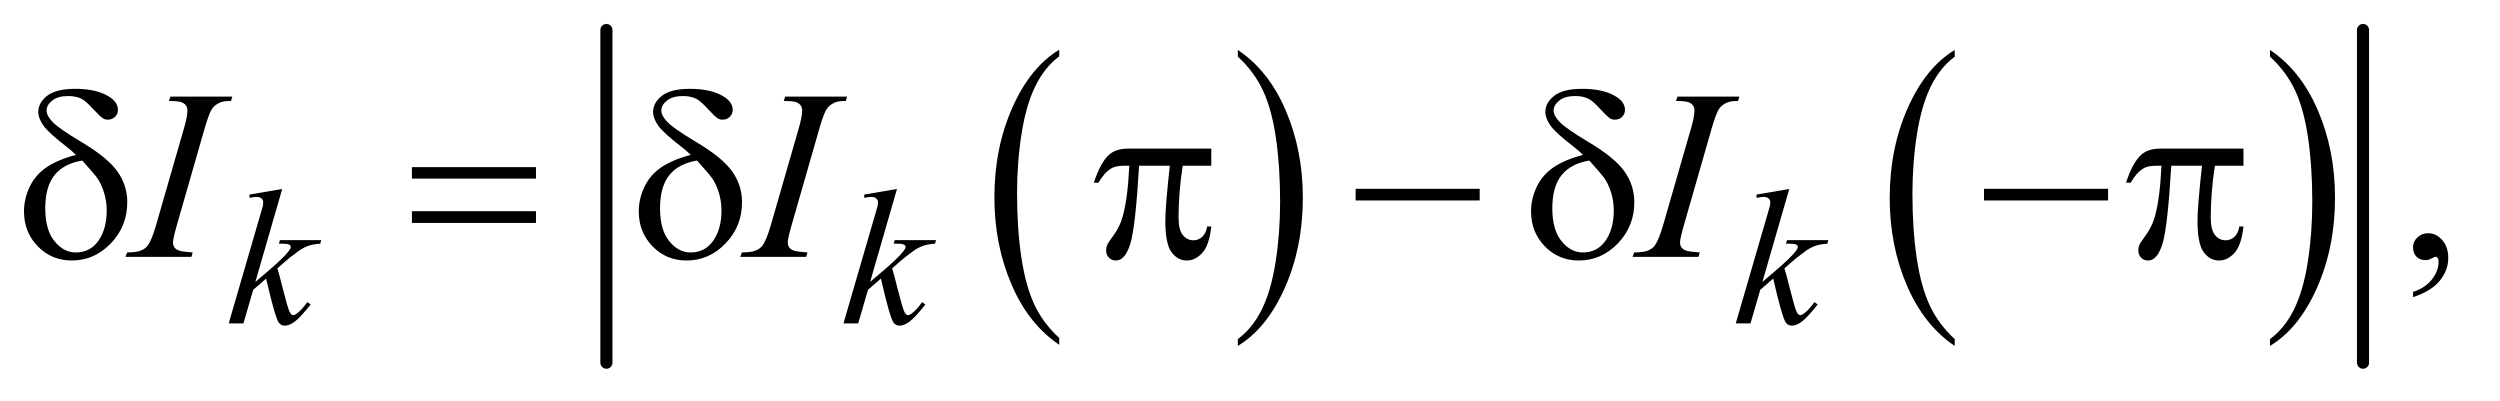 <?xml version="1.0" encoding="UTF-8"?>
<!DOCTYPE svg PUBLIC '-//W3C//DTD SVG 1.0//EN'
          'http://www.w3.org/TR/2001/REC-SVG-20010904/DTD/svg10.dtd'>
<svg stroke-dasharray="none" shape-rendering="auto" xmlns="http://www.w3.org/2000/svg" font-family="'Dialog'" text-rendering="auto" width="162" fill-opacity="1" color-interpolation="auto" color-rendering="auto" preserveAspectRatio="xMidYMid meet" font-size="12px" viewBox="0 0 162 26" fill="black" xmlns:xlink="http://www.w3.org/1999/xlink" stroke="black" image-rendering="auto" stroke-miterlimit="10" stroke-linecap="square" stroke-linejoin="miter" font-style="normal" stroke-width="1" height="26" stroke-dashoffset="0" font-weight="normal" stroke-opacity="1"
><!--Generated by the Batik Graphics2D SVG Generator--><defs id="genericDefs"
  /><g
  ><defs id="defs1"
    ><clipPath clipPathUnits="userSpaceOnUse" id="clipPath1"
      ><path d="M1.028 1.379 L103.374 1.379 L103.374 17.652 L1.028 17.652 L1.028 1.379 Z"
      /></clipPath
      ><clipPath clipPathUnits="userSpaceOnUse" id="clipPath2"
      ><path d="M32.832 44.051 L32.832 563.949 L3302.699 563.949 L3302.699 44.051 Z"
      /></clipPath
    ></defs
    ><g transform="scale(1.576,1.576) translate(-1.028,-1.379) matrix(0.031,0,0,0.031,0,0)"
    ><path d="M1438.062 492.781 L1438.062 501.797 Q1397.406 474.516 1374.742 421.703 Q1352.078 368.891 1352.078 306.125 Q1352.078 240.828 1375.914 187.18 Q1399.75 133.531 1438.062 110.438 L1438.062 119.25 Q1418.906 133.531 1406.602 158.305 Q1394.297 183.078 1388.219 221.188 Q1382.141 259.297 1382.141 300.656 Q1382.141 347.484 1387.75 385.273 Q1393.359 423.062 1404.883 447.945 Q1416.406 472.828 1438.062 492.781 Z" stroke="none" clip-path="url(#clipPath2)"
    /></g
    ><g transform="matrix(0.049,0,0,0.049,-1.619,-2.173)"
    ><path d="M1670.016 119.25 L1670.016 110.438 Q1710.656 137.516 1733.32 190.32 Q1755.984 243.125 1755.984 305.906 Q1755.984 371.203 1732.156 424.953 Q1708.328 478.703 1670.016 501.797 L1670.016 492.781 Q1689.328 478.5 1701.633 453.727 Q1713.938 428.953 1719.93 390.945 Q1725.922 352.938 1725.922 311.375 Q1725.922 264.75 1720.398 226.852 Q1714.875 188.953 1703.266 164.078 Q1691.656 139.203 1670.016 119.25 Z" stroke="none" clip-path="url(#clipPath2)"
    /></g
    ><g transform="matrix(0.049,0,0,0.049,-1.619,-2.173)"
    ><path d="M2618.062 492.781 L2618.062 501.797 Q2577.406 474.516 2554.742 421.703 Q2532.078 368.891 2532.078 306.125 Q2532.078 240.828 2555.914 187.18 Q2579.75 133.531 2618.062 110.438 L2618.062 119.25 Q2598.906 133.531 2586.602 158.305 Q2574.297 183.078 2568.219 221.188 Q2562.141 259.297 2562.141 300.656 Q2562.141 347.484 2567.75 385.273 Q2573.359 423.062 2584.883 447.945 Q2596.406 472.828 2618.062 492.781 Z" stroke="none" clip-path="url(#clipPath2)"
    /></g
    ><g transform="matrix(0.049,0,0,0.049,-1.619,-2.173)"
    ><path d="M3035.016 119.25 L3035.016 110.438 Q3075.656 137.516 3098.32 190.32 Q3120.984 243.125 3120.984 305.906 Q3120.984 371.203 3097.156 424.953 Q3073.328 478.703 3035.016 501.797 L3035.016 492.781 Q3054.328 478.5 3066.633 453.727 Q3078.938 428.953 3084.93 390.945 Q3090.922 352.938 3090.922 311.375 Q3090.922 264.75 3085.398 226.852 Q3079.875 188.953 3068.266 164.078 Q3056.656 139.203 3035.016 119.25 Z" stroke="none" clip-path="url(#clipPath2)"
    /></g
    ><g stroke-width="16" transform="matrix(0.049,0,0,0.049,-1.619,-2.173)" stroke-linejoin="round" stroke-linecap="round"
    ><line y2="524" fill="none" x1="835" clip-path="url(#clipPath2)" x2="835" y1="84"
    /></g
    ><g stroke-width="16" transform="matrix(0.049,0,0,0.049,-1.619,-2.173)" stroke-linejoin="round" stroke-linecap="round"
    ><line y2="524" fill="none" x1="3158" clip-path="url(#clipPath2)" x2="3158" y1="84"
    /></g
    ><g transform="matrix(0.049,0,0,0.049,-1.619,-2.173)"
    ><path d="M3224.188 437.281 L3224.188 430.406 Q3240.281 425.094 3249.109 413.922 Q3257.938 402.75 3257.938 390.25 Q3257.938 387.281 3256.531 385.25 Q3255.438 383.844 3254.344 383.844 Q3252.625 383.844 3246.844 386.969 Q3244.031 388.375 3240.906 388.375 Q3233.25 388.375 3228.719 383.844 Q3224.188 379.312 3224.188 371.344 Q3224.188 363.688 3230.047 358.219 Q3235.906 352.75 3244.344 352.75 Q3254.656 352.75 3262.703 361.734 Q3270.75 370.719 3270.75 385.562 Q3270.75 401.656 3259.578 415.484 Q3248.406 429.312 3224.188 437.281 Z" stroke="none" clip-path="url(#clipPath2)"
    /></g
    ><g transform="matrix(0.049,0,0,0.049,-1.619,-2.173)"
    ><path d="M406.25 294.25 L370.75 417.125 L385 405 Q408.375 385.25 415.375 375.75 Q417.625 372.625 417.625 371 Q417.625 369.875 416.875 368.875 Q416.125 367.875 413.938 367.25 Q411.75 366.625 406.25 366.625 L401.875 366.625 L403.25 361.875 L457.875 361.875 L456.625 366.625 Q447.25 367.125 440.438 369.562 Q433.625 372 427.25 376.75 Q414.625 386.125 410.625 389.75 L399.875 399.25 Q402.625 408.25 406.625 424.375 Q413.375 451.125 415.75 456.125 Q418.125 461.125 420.625 461.125 Q422.75 461.125 425.625 459 Q432.125 454.25 439.5 443.875 L443.875 447 Q430.25 464.125 423 469.562 Q415.75 475 409.75 475 Q404.5 475 401.625 470.875 Q396.625 463.5 385 412.75 L367.875 427.625 L355 472 L335.5 472 L377 329.375 L380.5 317.25 Q381.125 314.125 381.125 311.75 Q381.125 308.75 378.812 306.75 Q376.5 304.75 372.125 304.75 Q369.25 304.75 363 306 L363 301.625 L406.25 294.25 ZM1219.25 294.25 L1183.75 417.125 L1198 405 Q1221.375 385.25 1228.375 375.75 Q1230.625 372.625 1230.625 371 Q1230.625 369.875 1229.875 368.875 Q1229.125 367.875 1226.938 367.25 Q1224.75 366.625 1219.25 366.625 L1214.875 366.625 L1216.25 361.875 L1270.875 361.875 L1269.625 366.625 Q1260.25 367.125 1253.438 369.562 Q1246.625 372 1240.25 376.75 Q1227.625 386.125 1223.625 389.75 L1212.875 399.25 Q1215.625 408.25 1219.625 424.375 Q1226.375 451.125 1228.75 456.125 Q1231.125 461.125 1233.625 461.125 Q1235.75 461.125 1238.625 459 Q1245.125 454.25 1252.5 443.875 L1256.875 447 Q1243.25 464.125 1236 469.562 Q1228.75 475 1222.75 475 Q1217.5 475 1214.625 470.875 Q1209.625 463.5 1198 412.75 L1180.875 427.625 L1168 472 L1148.5 472 L1190 329.375 L1193.5 317.25 Q1194.125 314.125 1194.125 311.75 Q1194.125 308.75 1191.812 306.75 Q1189.5 304.75 1185.125 304.75 Q1182.25 304.75 1176 306 L1176 301.625 L1219.25 294.25 ZM2399.25 294.25 L2363.75 417.125 L2378 405 Q2401.375 385.25 2408.375 375.75 Q2410.625 372.625 2410.625 371 Q2410.625 369.875 2409.875 368.875 Q2409.125 367.875 2406.938 367.25 Q2404.75 366.625 2399.25 366.625 L2394.875 366.625 L2396.25 361.875 L2450.875 361.875 L2449.625 366.625 Q2440.25 367.125 2433.438 369.562 Q2426.625 372 2420.25 376.75 Q2407.625 386.125 2403.625 389.75 L2392.875 399.25 Q2395.625 408.25 2399.625 424.375 Q2406.375 451.125 2408.75 456.125 Q2411.125 461.125 2413.625 461.125 Q2415.75 461.125 2418.625 459 Q2425.125 454.25 2432.5 443.875 L2436.875 447 Q2423.25 464.125 2416 469.562 Q2408.75 475 2402.75 475 Q2397.5 475 2394.625 470.875 Q2389.625 463.5 2378 412.75 L2360.875 427.625 L2348 472 L2328.5 472 L2370 329.375 L2373.5 317.25 Q2374.125 314.125 2374.125 311.75 Q2374.125 308.75 2371.812 306.75 Q2369.5 304.75 2365.125 304.75 Q2362.25 304.75 2356 306 L2356 301.625 L2399.25 294.25 Z" stroke="none" clip-path="url(#clipPath2)"
    /></g
    ><g transform="matrix(0.049,0,0,0.049,-1.619,-2.173)"
    ><path d="M287.906 378.219 L286.188 384 L199 384 L201.188 378.219 Q214.312 377.906 218.531 376.031 Q225.406 373.375 228.688 368.688 Q233.844 361.344 239.312 342.438 L276.188 214.625 Q280.875 198.688 280.875 190.562 Q280.875 186.5 278.844 183.688 Q276.812 180.875 272.672 179.391 Q268.531 177.906 256.5 177.906 L258.375 172.125 L340.25 172.125 L338.531 177.906 Q328.531 177.75 323.688 180.094 Q316.656 183.219 312.984 189 Q309.312 194.781 303.531 214.625 L266.812 342.438 Q261.812 360.094 261.812 364.938 Q261.812 368.844 263.766 371.578 Q265.719 374.312 270.016 375.797 Q274.312 377.281 287.906 378.219 ZM1100.906 378.219 L1099.188 384 L1012 384 L1014.188 378.219 Q1027.312 377.906 1031.531 376.031 Q1038.406 373.375 1041.688 368.688 Q1046.844 361.344 1052.312 342.438 L1089.188 214.625 Q1093.875 198.688 1093.875 190.562 Q1093.875 186.5 1091.844 183.688 Q1089.812 180.875 1085.672 179.391 Q1081.531 177.906 1069.5 177.906 L1071.375 172.125 L1153.25 172.125 L1151.531 177.906 Q1141.531 177.75 1136.688 180.094 Q1129.656 183.219 1125.984 189 Q1122.312 194.781 1116.531 214.625 L1079.812 342.438 Q1074.812 360.094 1074.812 364.938 Q1074.812 368.844 1076.766 371.578 Q1078.719 374.312 1083.016 375.797 Q1087.312 377.281 1100.906 378.219 ZM2280.906 378.219 L2279.188 384 L2192 384 L2194.188 378.219 Q2207.312 377.906 2211.531 376.031 Q2218.406 373.375 2221.688 368.688 Q2226.844 361.344 2232.312 342.438 L2269.188 214.625 Q2273.875 198.688 2273.875 190.562 Q2273.875 186.5 2271.844 183.688 Q2269.812 180.875 2265.672 179.391 Q2261.531 177.906 2249.5 177.906 L2251.375 172.125 L2333.25 172.125 L2331.531 177.906 Q2321.531 177.75 2316.688 180.094 Q2309.656 183.219 2305.984 189 Q2302.312 194.781 2296.531 214.625 L2259.812 342.438 Q2254.812 360.094 2254.812 364.938 Q2254.812 368.844 2256.766 371.578 Q2258.719 374.312 2263.016 375.797 Q2267.312 377.281 2280.906 378.219 Z" stroke="none" clip-path="url(#clipPath2)"
    /></g
    ><g transform="matrix(0.049,0,0,0.049,-1.619,-2.173)"
    ><path d="M133.531 249.156 Q127.281 243.062 120.094 237.594 Q97.125 219.938 90.406 210.328 Q83.688 200.719 83.688 192.438 Q83.688 180.25 95.406 171.031 Q107.125 161.812 132.594 161.812 Q162.125 161.812 178.688 173.062 Q189 180.094 189 189.781 Q189 195.094 185.172 198.844 Q181.344 202.594 175.562 202.594 Q172.125 202.594 169.469 201.031 Q165.562 198.688 155.953 188.219 Q146.344 177.75 140.719 174.938 Q133.375 171.344 123.375 171.344 Q109.469 171.344 102.047 177.359 Q94.625 183.375 94.625 190.562 Q94.625 197.438 102.906 205.953 Q111.188 214.469 139.625 231.5 Q175.719 252.906 188.531 271.344 Q201.344 289.781 201.344 311.656 Q201.344 343.688 179.547 366.266 Q157.75 388.844 128.062 388.844 Q101.188 388.844 82.984 370.094 Q64.781 351.344 64.781 323.844 Q64.781 307.438 72.125 291.734 Q79.469 276.031 94.156 265.875 Q108.844 255.719 133.531 249.156 ZM141.812 256.656 Q117.438 260.719 105.172 275.953 Q92.906 291.188 92.906 319.781 Q92.906 348.375 105.094 363.297 Q117.281 378.219 133.219 378.219 Q152.438 378.219 163.297 362.594 Q174.156 346.969 174.156 322.906 Q174.156 309.938 170.484 298.531 Q166.812 287.125 161.5 279.625 Q157.438 274 141.812 256.656 ZM577.781 265.406 L741.844 265.406 L741.844 280.562 L577.781 280.562 L577.781 265.406 ZM577.781 323.688 L741.844 323.688 L741.844 339.156 L577.781 339.156 L577.781 323.688 ZM946.531 249.156 Q940.281 243.062 933.094 237.594 Q910.125 219.938 903.406 210.328 Q896.688 200.719 896.688 192.438 Q896.688 180.25 908.406 171.031 Q920.125 161.812 945.594 161.812 Q975.125 161.812 991.688 173.062 Q1002 180.094 1002 189.781 Q1002 195.094 998.172 198.844 Q994.344 202.594 988.562 202.594 Q985.125 202.594 982.469 201.031 Q978.562 198.688 968.953 188.219 Q959.344 177.75 953.719 174.938 Q946.375 171.344 936.375 171.344 Q922.469 171.344 915.047 177.359 Q907.625 183.375 907.625 190.562 Q907.625 197.438 915.906 205.953 Q924.188 214.469 952.625 231.5 Q988.719 252.906 1001.531 271.344 Q1014.344 289.781 1014.344 311.656 Q1014.344 343.688 992.547 366.266 Q970.75 388.844 941.062 388.844 Q914.188 388.844 895.984 370.094 Q877.781 351.344 877.781 323.844 Q877.781 307.438 885.125 291.734 Q892.469 276.031 907.156 265.875 Q921.844 255.719 946.531 249.156 ZM954.812 256.656 Q930.438 260.719 918.172 275.953 Q905.906 291.188 905.906 319.781 Q905.906 348.375 918.094 363.297 Q930.281 378.219 946.219 378.219 Q965.438 378.219 976.297 362.594 Q987.156 346.969 987.156 322.906 Q987.156 309.938 983.484 298.531 Q979.812 287.125 974.5 279.625 Q970.438 274 954.812 256.656 ZM1634.906 240.875 L1634.906 263.531 L1597.094 263.531 Q1591.625 299.312 1591.625 332.125 Q1591.625 348.219 1597.25 355.172 Q1602.875 362.125 1611.312 362.125 Q1618.031 362.125 1623.031 357.438 Q1628.031 352.75 1629.438 343.844 L1634.906 343.844 Q1632.25 368.531 1623.109 378.688 Q1613.969 388.844 1602.562 388.844 Q1590.375 388.844 1582.25 377.75 Q1574.125 366.656 1574.125 336.344 Q1574.125 317.281 1580.062 263.531 L1539.438 263.531 Q1534.594 345.406 1527.719 367.125 Q1520.844 388.844 1508.812 388.844 Q1503.188 388.844 1499.516 385.094 Q1495.844 381.344 1495.844 375.719 Q1495.844 371.656 1497.094 368.688 Q1498.812 364.625 1504.438 357.281 Q1513.969 344.625 1517.719 330.719 Q1524.438 306.969 1526.469 263.531 L1519.281 263.531 Q1507.875 263.531 1502.25 267.281 Q1493.188 272.906 1485.688 286.031 L1479.594 286.031 Q1488.344 259 1500.062 248.688 Q1508.969 240.875 1525.062 240.875 L1634.906 240.875 ZM1825.781 294 L1989.844 294 L1989.844 309.469 L1825.781 309.469 L1825.781 294 ZM2126.531 249.156 Q2120.281 243.062 2113.094 237.594 Q2090.125 219.938 2083.406 210.328 Q2076.688 200.719 2076.688 192.438 Q2076.688 180.25 2088.406 171.031 Q2100.125 161.812 2125.594 161.812 Q2155.125 161.812 2171.688 173.062 Q2182 180.094 2182 189.781 Q2182 195.094 2178.172 198.844 Q2174.344 202.594 2168.562 202.594 Q2165.125 202.594 2162.469 201.031 Q2158.562 198.688 2148.953 188.219 Q2139.344 177.75 2133.719 174.938 Q2126.375 171.344 2116.375 171.344 Q2102.469 171.344 2095.047 177.359 Q2087.625 183.375 2087.625 190.562 Q2087.625 197.438 2095.906 205.953 Q2104.188 214.469 2132.625 231.5 Q2168.719 252.906 2181.531 271.344 Q2194.344 289.781 2194.344 311.656 Q2194.344 343.688 2172.547 366.266 Q2150.75 388.844 2121.062 388.844 Q2094.188 388.844 2075.984 370.094 Q2057.781 351.344 2057.781 323.844 Q2057.781 307.438 2065.125 291.734 Q2072.469 276.031 2087.156 265.875 Q2101.844 255.719 2126.531 249.156 ZM2134.812 256.656 Q2110.438 260.719 2098.172 275.953 Q2085.906 291.188 2085.906 319.781 Q2085.906 348.375 2098.094 363.297 Q2110.281 378.219 2126.219 378.219 Q2145.438 378.219 2156.297 362.594 Q2167.156 346.969 2167.156 322.906 Q2167.156 309.938 2163.484 298.531 Q2159.812 287.125 2154.5 279.625 Q2150.438 274 2134.812 256.656 ZM2656.781 294 L2820.844 294 L2820.844 309.469 L2656.781 309.469 L2656.781 294 ZM2999.906 240.875 L2999.906 263.531 L2962.094 263.531 Q2956.625 299.312 2956.625 332.125 Q2956.625 348.219 2962.25 355.172 Q2967.875 362.125 2976.312 362.125 Q2983.031 362.125 2988.031 357.438 Q2993.031 352.75 2994.438 343.844 L2999.906 343.844 Q2997.25 368.531 2988.109 378.688 Q2978.969 388.844 2967.562 388.844 Q2955.375 388.844 2947.25 377.75 Q2939.125 366.656 2939.125 336.344 Q2939.125 317.281 2945.062 263.531 L2904.438 263.531 Q2899.594 345.406 2892.719 367.125 Q2885.844 388.844 2873.812 388.844 Q2868.188 388.844 2864.516 385.094 Q2860.844 381.344 2860.844 375.719 Q2860.844 371.656 2862.094 368.688 Q2863.812 364.625 2869.438 357.281 Q2878.969 344.625 2882.719 330.719 Q2889.438 306.969 2891.469 263.531 L2884.281 263.531 Q2872.875 263.531 2867.25 267.281 Q2858.188 272.906 2850.688 286.031 L2844.594 286.031 Q2853.344 259 2865.062 248.688 Q2873.969 240.875 2890.062 240.875 L2999.906 240.875 Z" stroke="none" clip-path="url(#clipPath2)"
    /></g
  ></g
></svg
>
